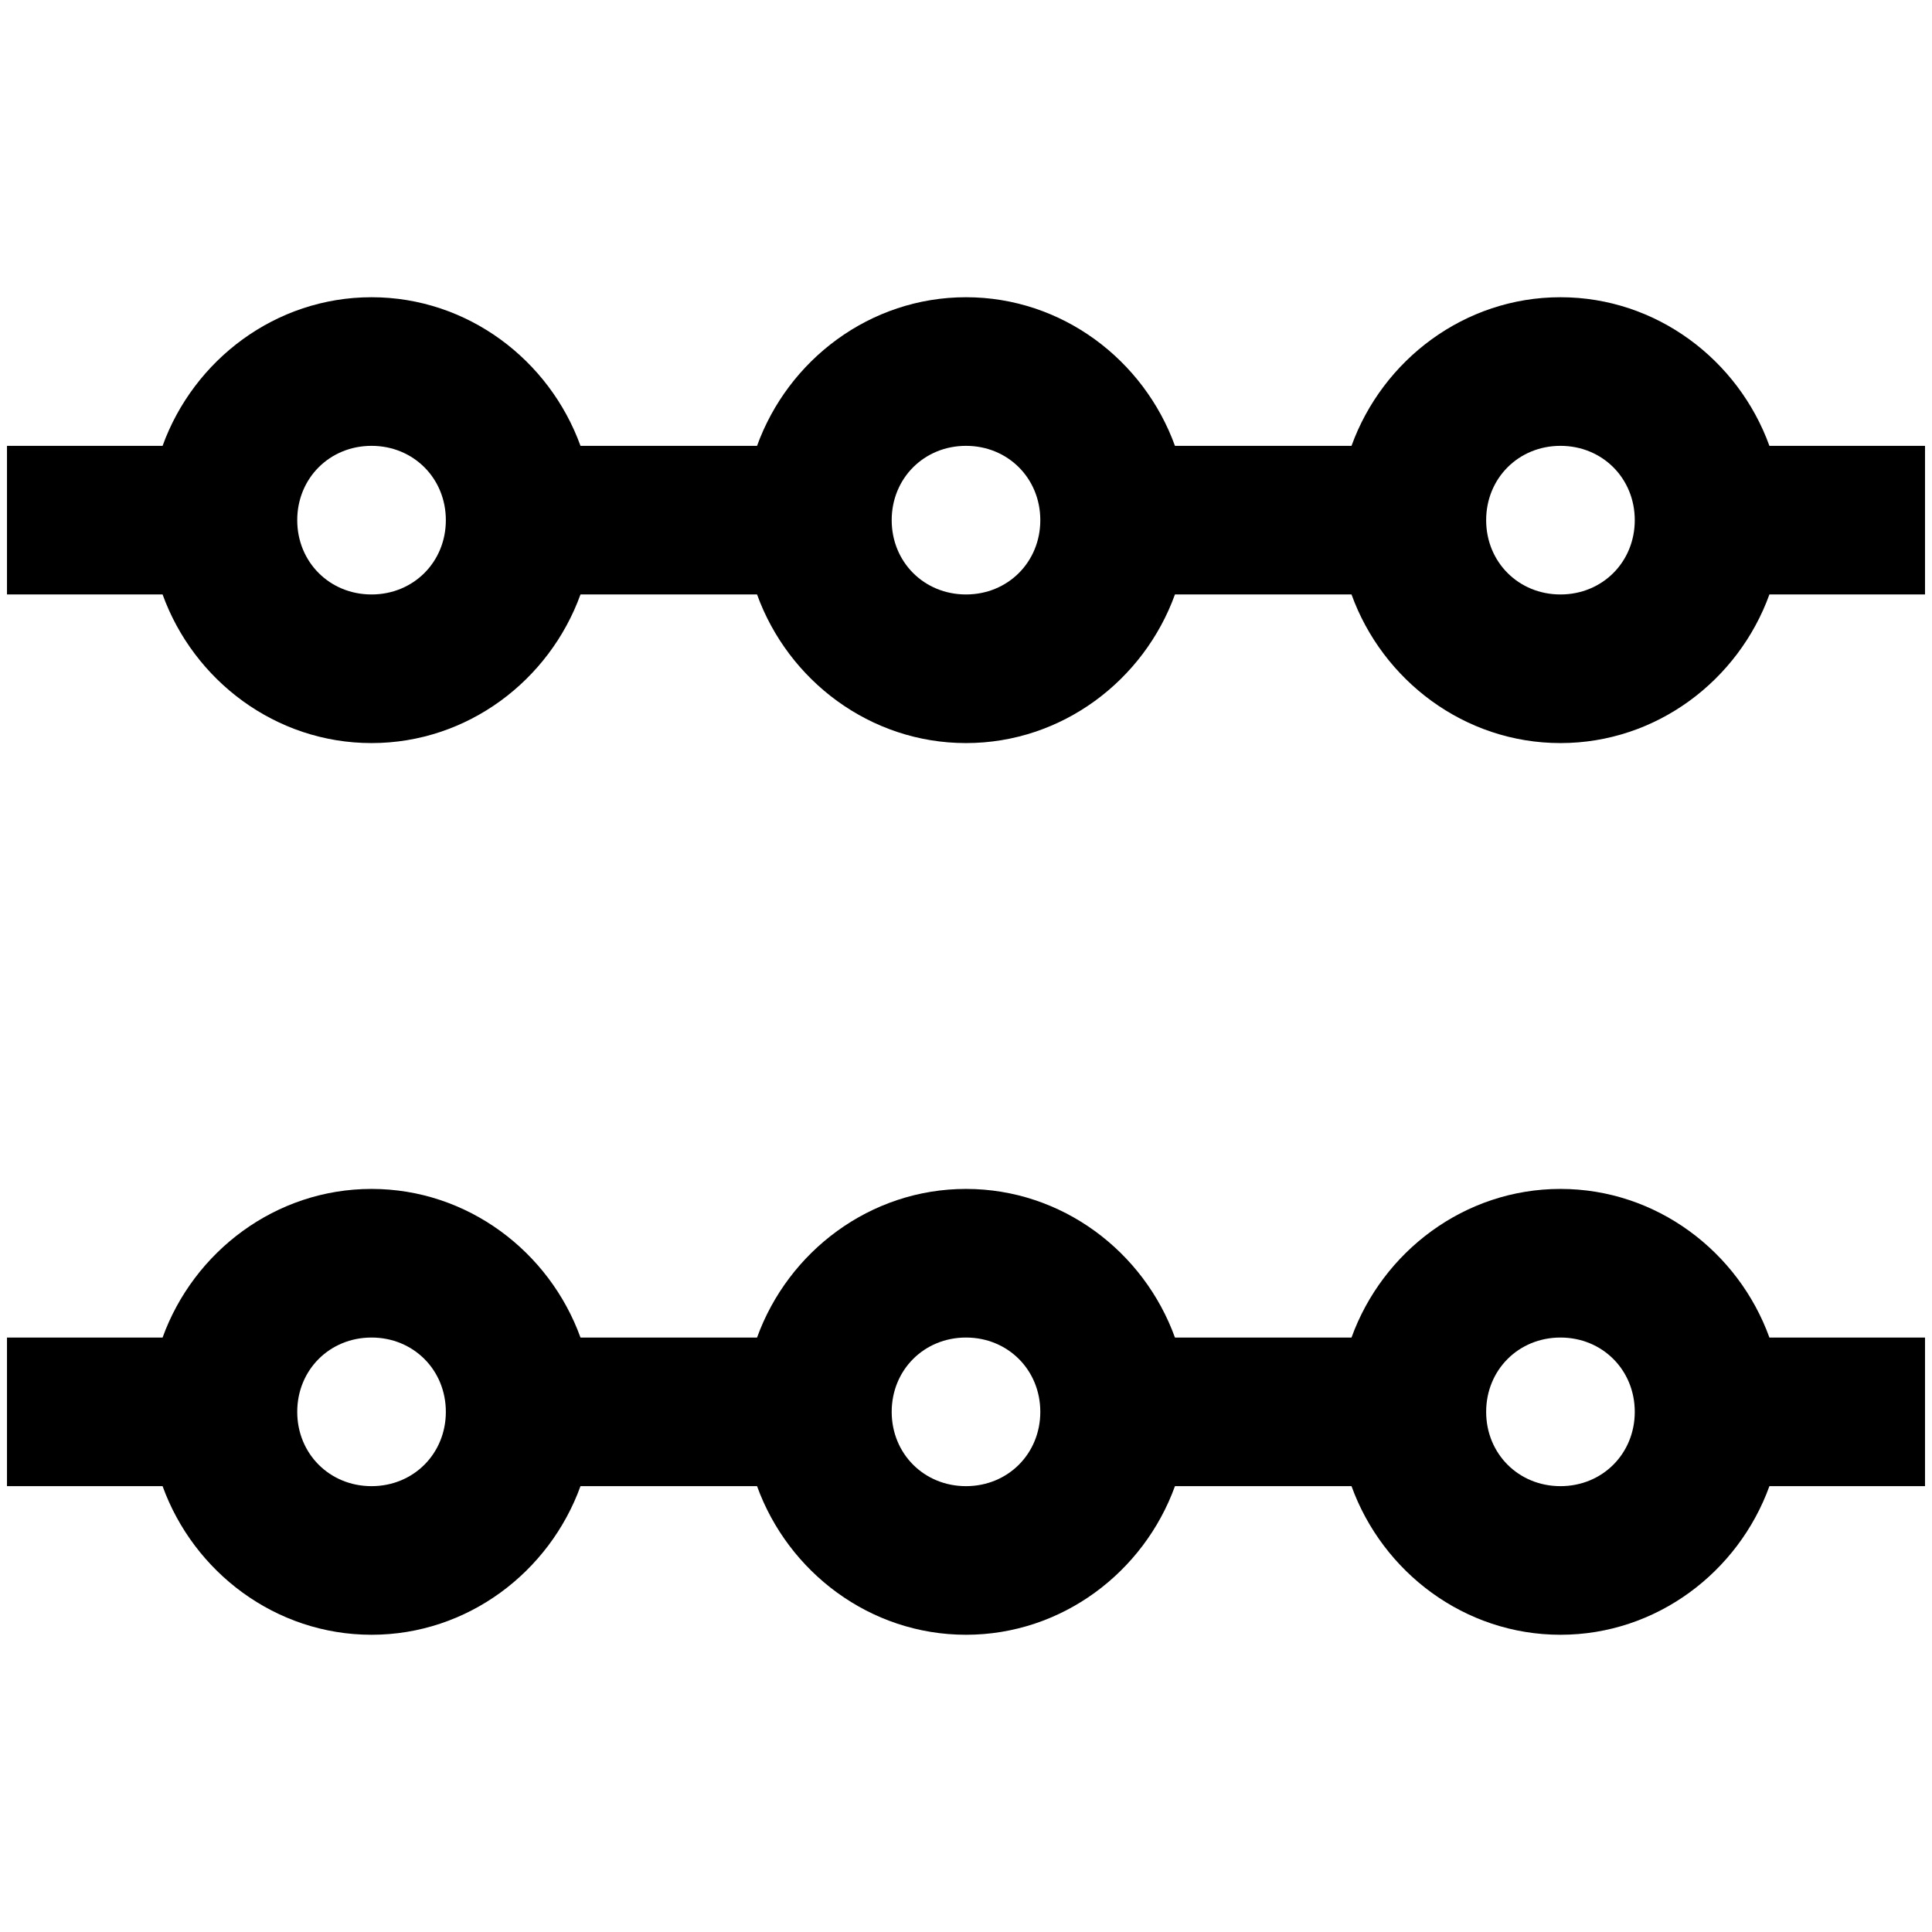 <?xml version="1.0"?>
<svg xmlns="http://www.w3.org/2000/svg" viewBox="0 0 26 26" enable-background="new 0 0 26 26">
    <path style="text-indent:0;text-align:start;line-height:normal;text-transform:none;block-progression:tb;-inkscape-font-specification:Bitstream Vera Sans" d="M 5 4 C 3.708 4 2.606 4.844 2.188 6 L 0.094 6 L 0.094 8 L 2.188 8 C 2.606 9.156 3.708 10 5 10 C 6.292 10 7.394 9.156 7.812 8 L 10.188 8 C 10.606 9.156 11.708 10 13 10 C 14.292 10 15.394 9.156 15.812 8 L 18.188 8 C 18.606 9.156 19.708 10 21 10 C 22.292 10 23.394 9.156 23.812 8 L 25.906 8 L 25.906 6 L 23.812 6 C 23.394 4.844 22.292 4 21 4 C 19.708 4 18.606 4.844 18.188 6 L 15.812 6 C 15.394 4.844 14.292 4 13 4 C 11.708 4 10.606 4.844 10.188 6 L 7.812 6 C 7.394 4.844 6.292 4 5 4 z M 5 6 C 5.564 6 6 6.436 6 7 C 6 7.564 5.564 8 5 8 C 4.436 8 4 7.564 4 7 C 4 6.436 4.436 6 5 6 z M 13 6 C 13.564 6 14 6.436 14 7 C 14 7.564 13.564 8 13 8 C 12.436 8 12 7.564 12 7 C 12 6.436 12.436 6 13 6 z M 21 6 C 21.564 6 22 6.436 22 7 C 22 7.564 21.564 8 21 8 C 20.436 8 20 7.564 20 7 C 20 6.436 20.436 6 21 6 z M 5 16 C 3.708 16 2.606 16.844 2.188 18 L 0.094 18 L 0.094 20 L 2.188 20 C 2.606 21.156 3.708 22 5 22 C 6.292 22 7.394 21.156 7.812 20 L 10.188 20 C 10.606 21.156 11.708 22 13 22 C 14.292 22 15.394 21.156 15.812 20 L 18.188 20 C 18.606 21.156 19.708 22 21 22 C 22.292 22 23.394 21.156 23.812 20 L 25.906 20 L 25.906 18 L 23.812 18 C 23.394 16.844 22.292 16 21 16 C 19.708 16 18.606 16.844 18.188 18 L 15.812 18 C 15.394 16.844 14.292 16 13 16 C 11.708 16 10.606 16.844 10.188 18 L 7.812 18 C 7.394 16.844 6.292 16 5 16 z M 5 18 C 5.564 18 6 18.436 6 19 C 6 19.564 5.564 20 5 20 C 4.436 20 4 19.564 4 19 C 4 18.436 4.436 18 5 18 z M 13 18 C 13.564 18 14 18.436 14 19 C 14 19.564 13.564 20 13 20 C 12.436 20 12 19.564 12 19 C 12 18.436 12.436 18 13 18 z M 21 18 C 21.564 18 22 18.436 22 19 C 22 19.564 21.564 20 21 20 C 20.436 20 20 19.564 20 19 C 20 18.436 20.436 18 21 18 z"/>
</svg>
